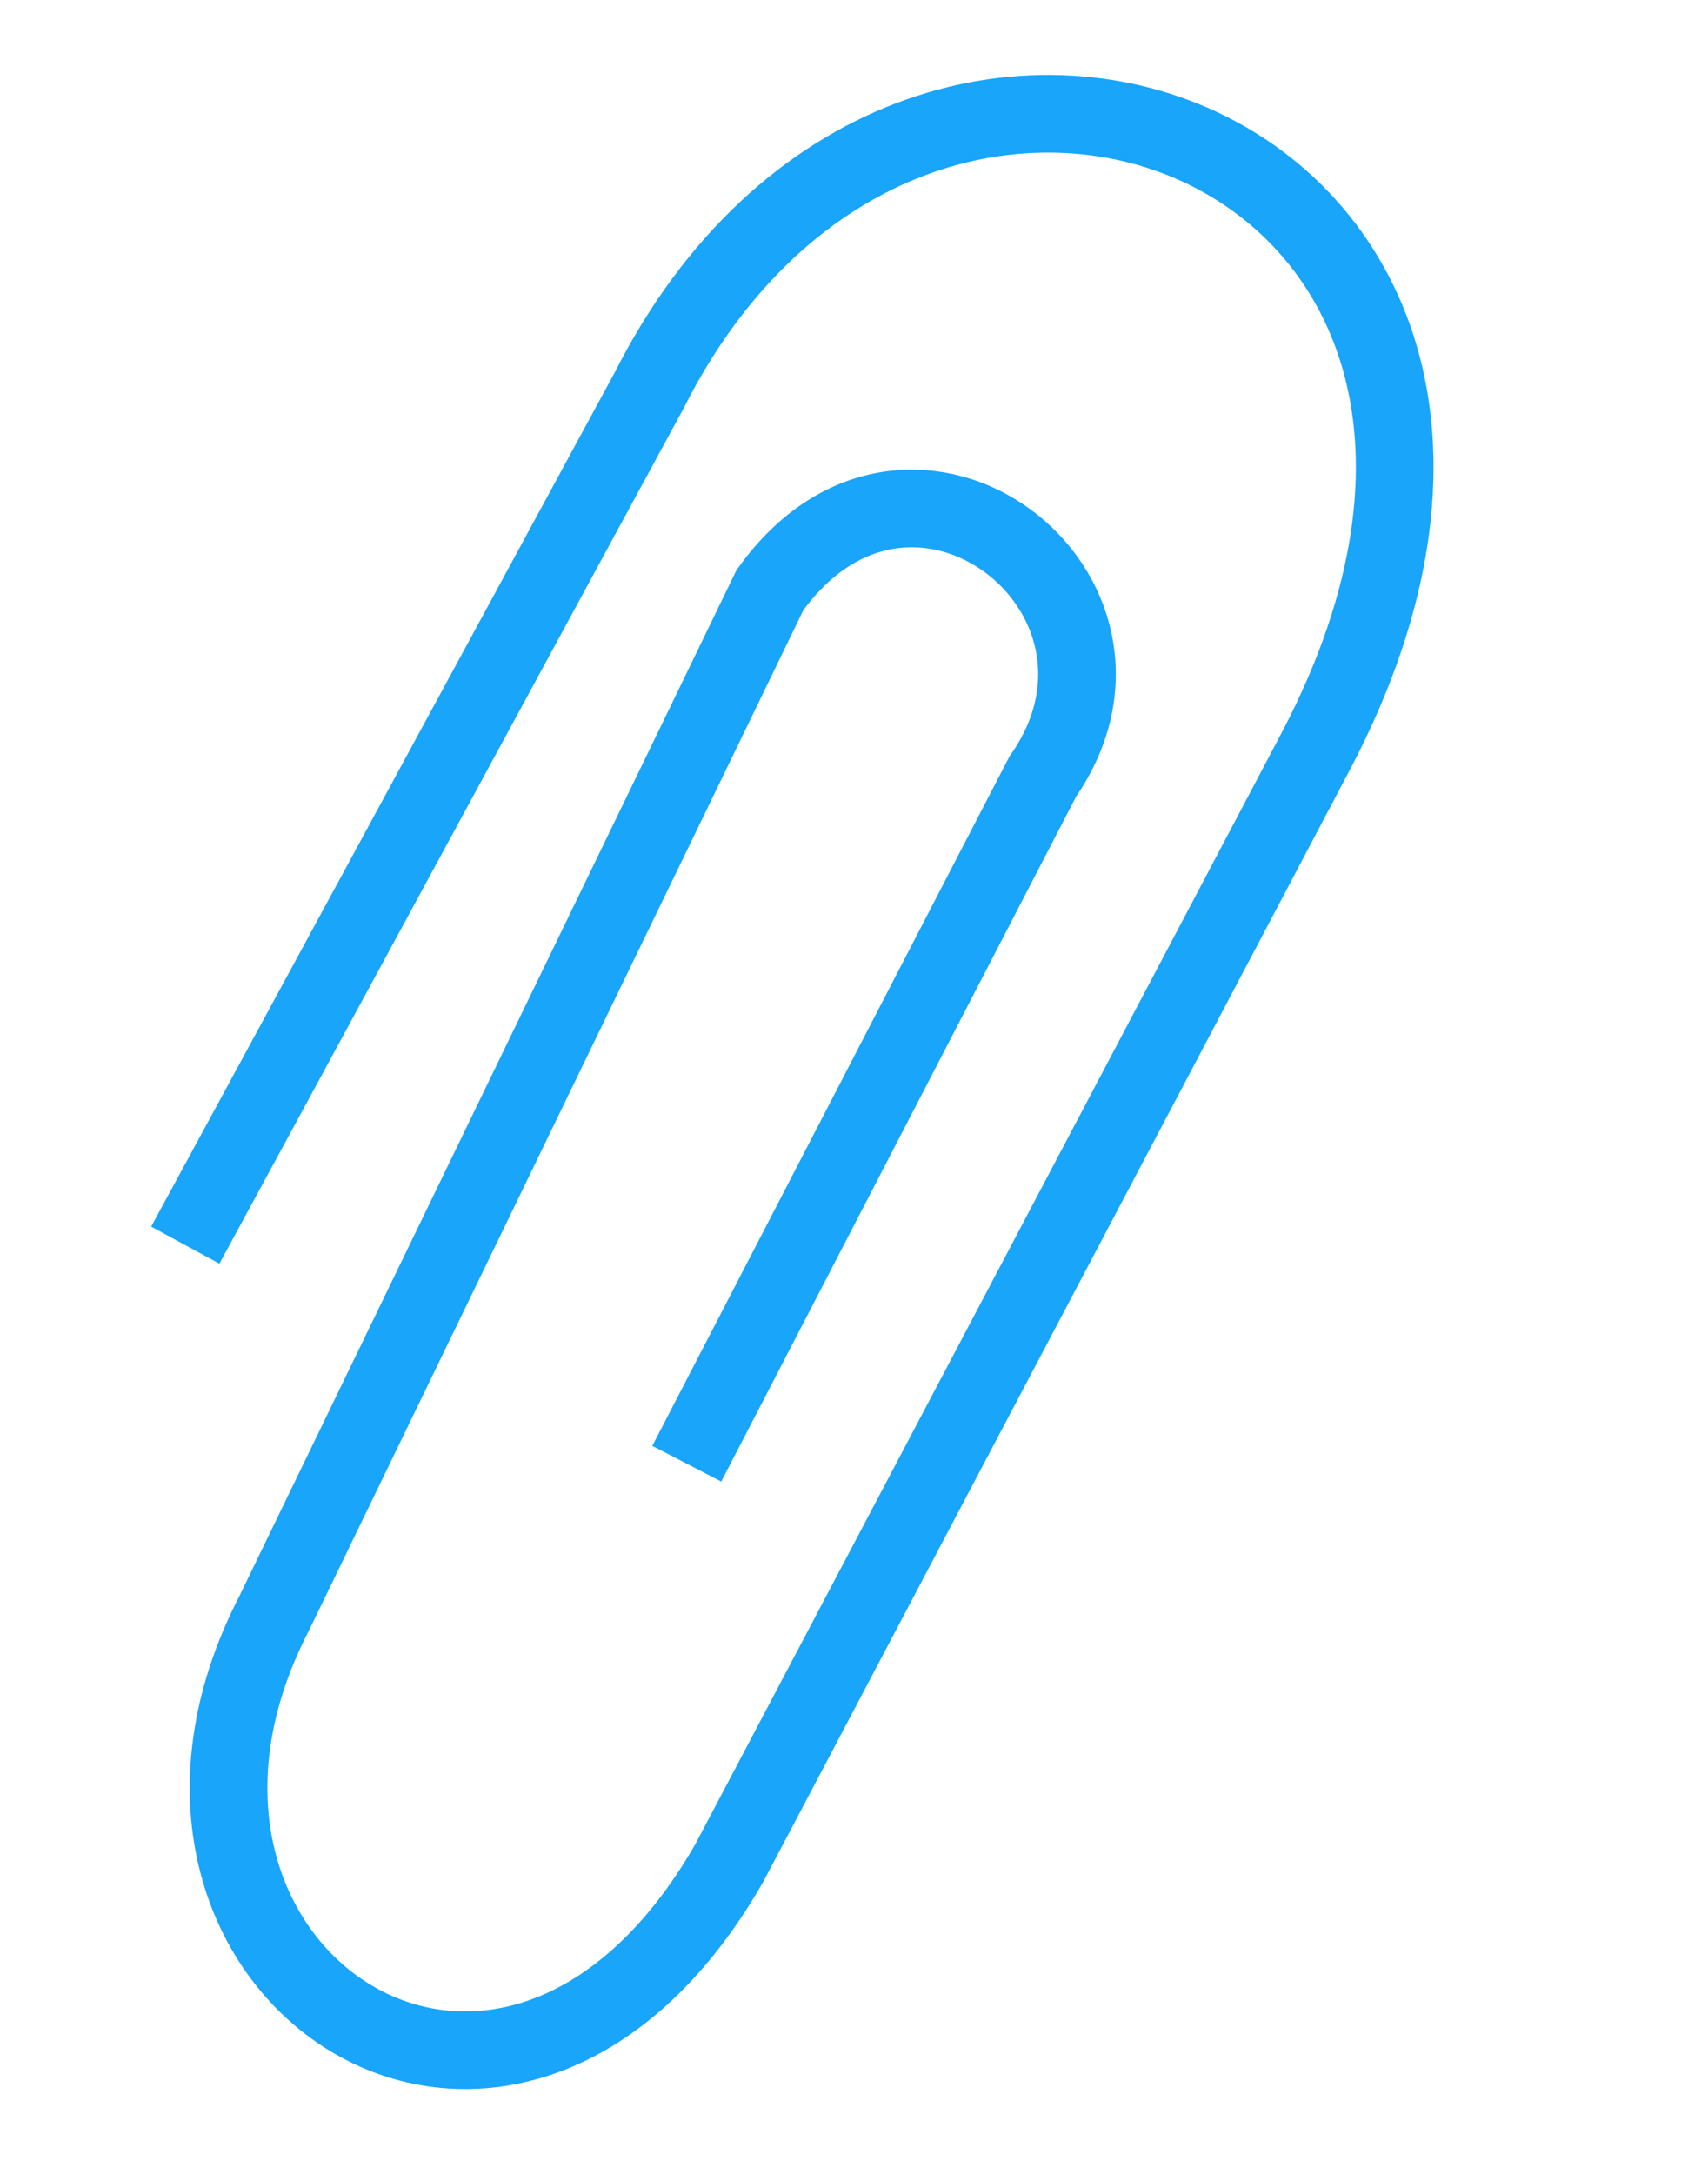 <?xml version="1.0" encoding="UTF-8"?> <svg xmlns="http://www.w3.org/2000/svg" width="44" height="56" viewBox="0 0 44 56" fill="none"><path d="M4.773 32.075L16.728 10.048C23.585 -3.521 41.96 3.843 33.941 19.267L18.791 47.984C13.054 58.017 2.339 50.713 7.056 41.573L19.831 15.207C23.48 10.1 30.142 15.287 26.864 20.002L17.692 37.706" stroke="#18A5FA" stroke-width="2"></path></svg> 